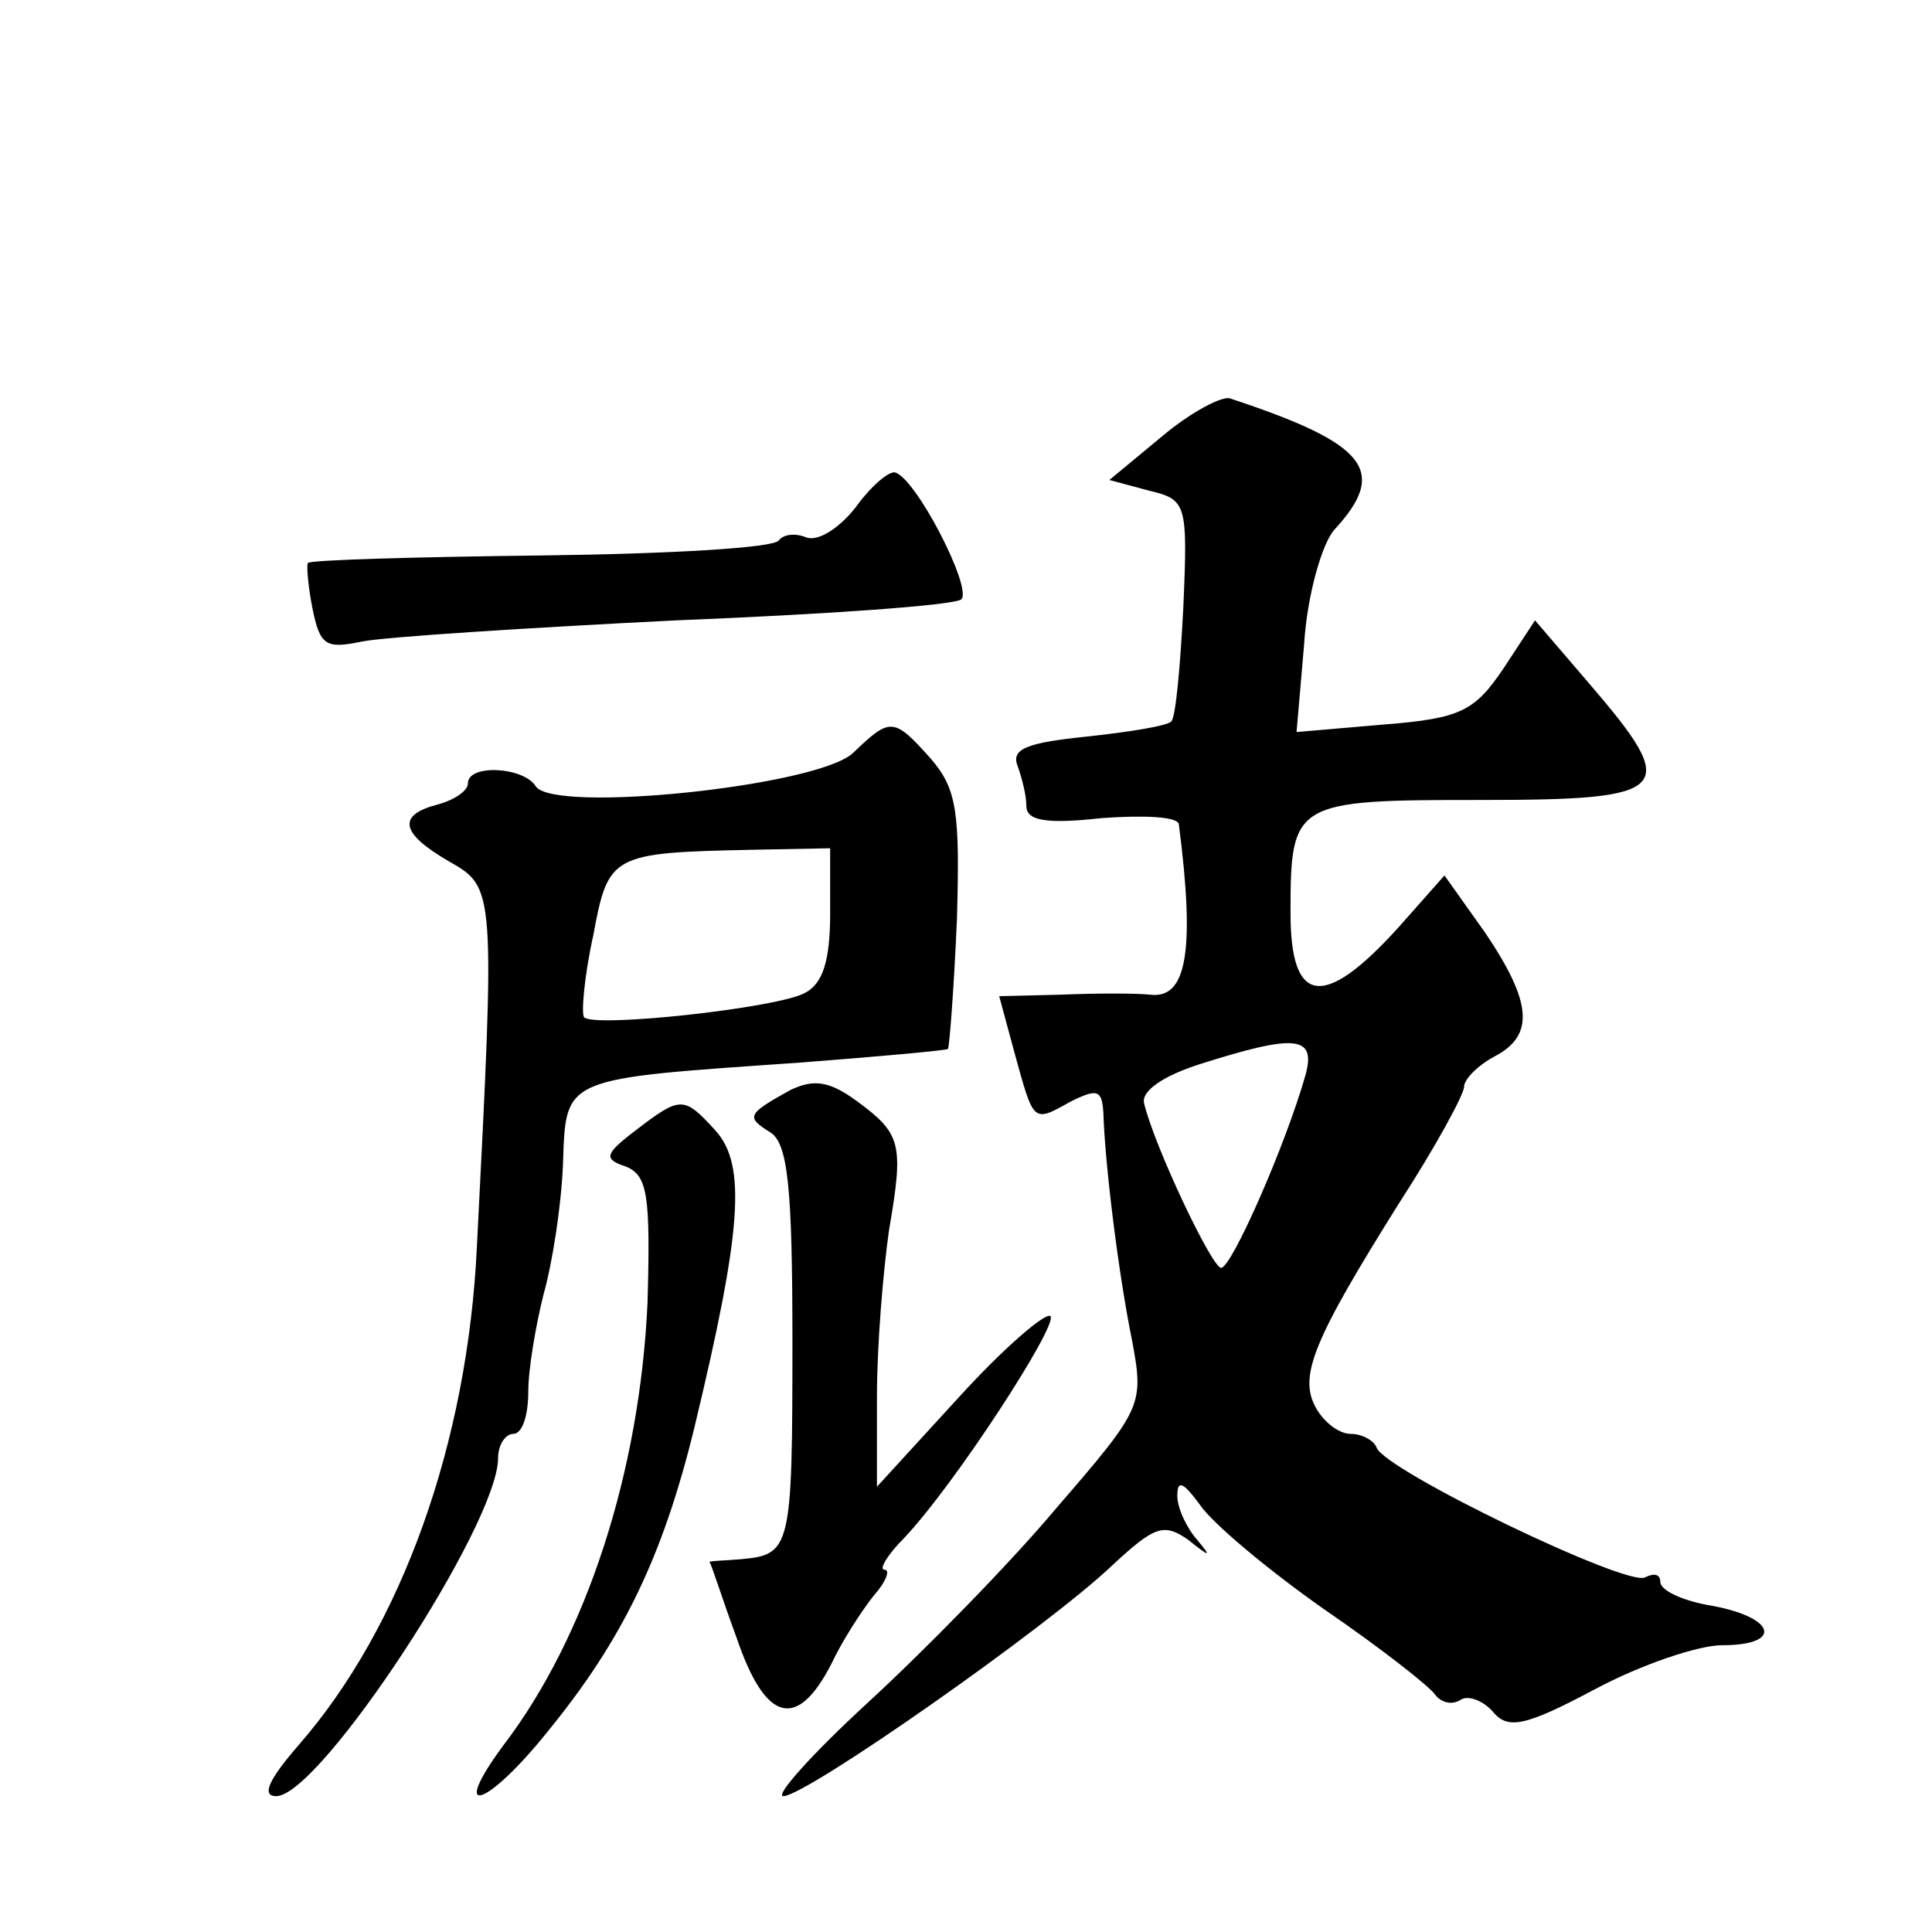 <?xml version="1.0" standalone="no"?>
<!DOCTYPE svg PUBLIC "-//W3C//DTD SVG 20010904//EN"
 "http://www.w3.org/TR/2001/REC-SVG-20010904/DTD/svg10.dtd">
<svg version="1.0" xmlns="http://www.w3.org/2000/svg"
 width="128pt" height="128pt" viewBox="0 0 128 128"
 preserveAspectRatio="xMidYMid meet">
<g transform="translate(0,128) scale(0.1,-0.1)"
fill="#0" stroke="none">
<path d="M770 991 l-35 -29 26 -7 c25 -6 26 -8 23 -77 -2 -39 -5 -73 -8 -76 -3
-3 -28 -7 -56 -10 -39 -4 -50 -8 -46 -19 3 -8 6 -20 6 -27 0 -10 14 -12 50 -8 28
2 50 1 51 -4 11 -85 5 -116 -19 -113 -9 1 -36 1 -59 0 l-41 -1 10 -37 c13 -47 12
-47 37 -33 18 9 21 8 22 -7 1 -34 10 -107 19 -151 8 -43 7 -45 -50 -111 -31 -37
-88 -95 -125 -129 -37 -34 -62 -62 -56 -62 15 0 175 112 218 153 28 26 34 28 50
17 15 -12 16 -12 6 0 -7 8 -13 21 -13 29 0 11 4 9 15 -6 8 -12 45 -43 82 -69 38
-26 71 -52 74 -57 4 -5 11 -7 17 -3 5 3 15 -1 21 -8 10 -12 21 -10 68 15 30 16
68 29 84 29 40 0 36 18 -6 26 -19 3 -35 10 -35 16 0 5 -4 6 -10 3 -11 -7 -173 71
-178 86 -2 5 -10 9 -17 9 -8 0 -18 8 -23 17 -12 21 -2 45 55 136 24 37 43 72 43
77 0 5 9 14 20 20 27 14 25 36 -6 82 l-27 38 -31 -35 c-49 -54 -71 -51 -71 10 0
74 2 75 126 75 127 0 133 6 72 77 l-36 42 -21 -32 c-19 -28 -28 -33 -79 -37 l-58
-5 5 58 c2 33 12 67 20 76 36 39 22 57 -69 87 -5 2 -26 -9 -45 -25z m95 -423 c-13
-46 -49 -128 -56 -128 -6 0 -44 80 -51 109 -2 8 12 18 37 26 63 20 77 19 70 -7z
M567 944 c-11 -14 -25 -23 -33 -20 -7 3 -15 2 -18 -2 -3 -5 -73 -9 -157 -10 -84
-1 -154 -3 -155 -5 -1 -1 0 -15 3 -30 5 -25 9 -27 33 -22 15 3 108 9 208 14 100
4 185 10 189 14 7 8 -30 80 -44 84 -4 1 -16 -9 -26 -23z M565 781 c-24 -22 -198
-40 -210 -22 -8 13 -45 15 -45 2 0 -5 -9 -11 -20 -14 -27 -7 -25 -19 8 -38 30 -17
30 -19 18 -254 -6 -131 -50 -253 -118 -331 -20 -23 -25 -34 -15 -34 29 0 147 180
147 224 0 9 5 16 10 16 6 0 10 12 10 28 0 15 5 44 10 64 6 21 12 60 13 87 2 58
-1 56 157 67 52 4 96 8 98 9 1 1 4 40 6 86 2 71 0 86 -17 106 -25 28 -27 28 -52
4z m-15 -106 c0 -32 -5 -47 -17 -53 -19 -10 -139 -23 -146 -16 -2 2 0 27 6 54 10
54 12 55 105 57 l52 1 0 -43z M524 558 c-29 -16 -30 -18 -14 -28 12 -7 15 -36 15
-139 0 -137 -1 -141 -34 -144 -11 -1 -21 -1 -21 -2 1 0 8 -23 18 -50 19 -56 40
-62 63 -17 7 15 20 35 28 45 8 9 11 17 7 17 -4 0 2 10 13 21 34 36 102 141 97 147
-3 3 -31 -21 -61 -54 l-54 -59 0 60 c0 33 4 82 8 110 10 58 8 64 -22 86 -18 13
-28 14 -43 7z M421 531 c-21 -16 -21 -19 -6 -24 14 -6 16 -19 14 -90 -5 -111 -40
-221 -96 -294 -36 -49 -10 -40 30 10 49 60 76 115 97 201 31 129 35 174 14 197
-21 23 -23 23 -53 0z"/>
</g>
</svg>
